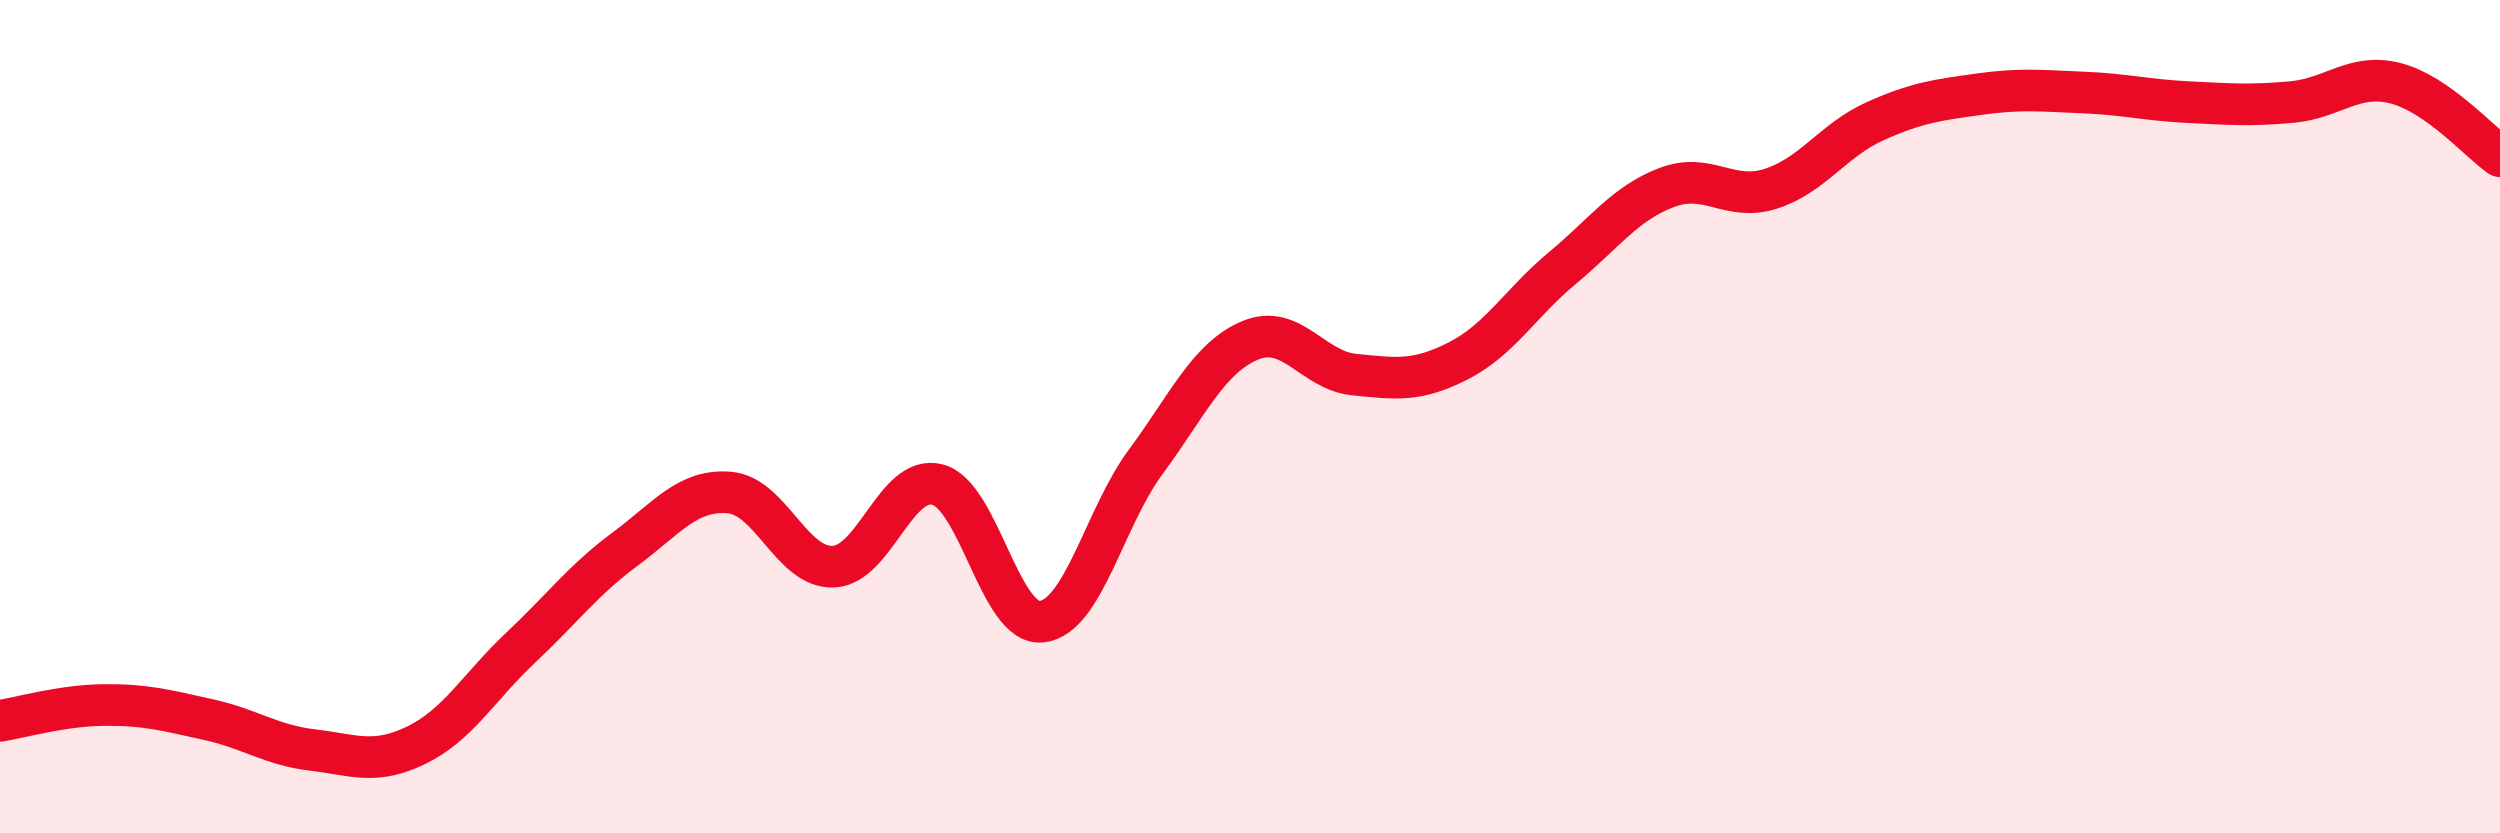 
    <svg width="60" height="20" viewBox="0 0 60 20" xmlns="http://www.w3.org/2000/svg">
      <path
        d="M 0,17.3 C 0.5,17.22 1.5,16.93 2.5,16.92 C 3.5,16.91 4,17.05 5,17.27 C 6,17.49 6.5,17.88 7.5,18 C 8.5,18.12 9,18.37 10,17.88 C 11,17.39 11.5,16.48 12.5,15.54 C 13.5,14.6 14,13.92 15,13.18 C 16,12.44 16.5,11.74 17.5,11.82 C 18.5,11.9 19,13.64 20,13.6 C 21,13.56 21.5,11.37 22.5,11.63 C 23.5,11.89 24,15.03 25,14.92 C 26,14.81 26.5,12.43 27.5,11.08 C 28.5,9.73 29,8.59 30,8.17 C 31,7.75 31.5,8.89 32.5,8.99 C 33.5,9.09 34,9.17 35,8.66 C 36,8.15 36.5,7.26 37.5,6.43 C 38.5,5.6 39,4.88 40,4.5 C 41,4.12 41.5,4.85 42.5,4.53 C 43.5,4.21 44,3.36 45,2.91 C 46,2.46 46.5,2.4 47.5,2.26 C 48.5,2.12 49,2.18 50,2.22 C 51,2.26 51.5,2.4 52.5,2.45 C 53.5,2.5 54,2.54 55,2.45 C 56,2.36 56.5,1.74 57.5,2 C 58.5,2.26 59.5,3.4 60,3.75L60 20L0 20Z"
        fill="#EB0A25"
        opacity="0.1"
        stroke-linecap="round"
        stroke-linejoin="round"
      />
      <path
        d="M 0,17.3 C 0.5,17.22 1.5,16.93 2.5,16.92 C 3.5,16.91 4,17.05 5,17.27 C 6,17.49 6.5,17.88 7.5,18 C 8.5,18.12 9,18.37 10,17.88 C 11,17.39 11.5,16.48 12.5,15.54 C 13.5,14.6 14,13.92 15,13.18 C 16,12.44 16.5,11.74 17.5,11.82 C 18.5,11.9 19,13.64 20,13.6 C 21,13.56 21.5,11.37 22.5,11.63 C 23.5,11.89 24,15.03 25,14.92 C 26,14.81 26.5,12.43 27.5,11.08 C 28.5,9.73 29,8.59 30,8.17 C 31,7.75 31.5,8.89 32.5,8.99 C 33.5,9.09 34,9.17 35,8.66 C 36,8.15 36.5,7.26 37.5,6.43 C 38.5,5.6 39,4.88 40,4.5 C 41,4.12 41.5,4.85 42.5,4.53 C 43.5,4.21 44,3.36 45,2.91 C 46,2.46 46.5,2.4 47.5,2.26 C 48.5,2.12 49,2.18 50,2.22 C 51,2.26 51.5,2.4 52.5,2.45 C 53.5,2.5 54,2.54 55,2.45 C 56,2.36 56.5,1.74 57.5,2 C 58.5,2.26 59.5,3.4 60,3.75"
        stroke="#EB0A25"
        stroke-width="1"
        fill="none"
        stroke-linecap="round"
        stroke-linejoin="round"
      />
    </svg>
  